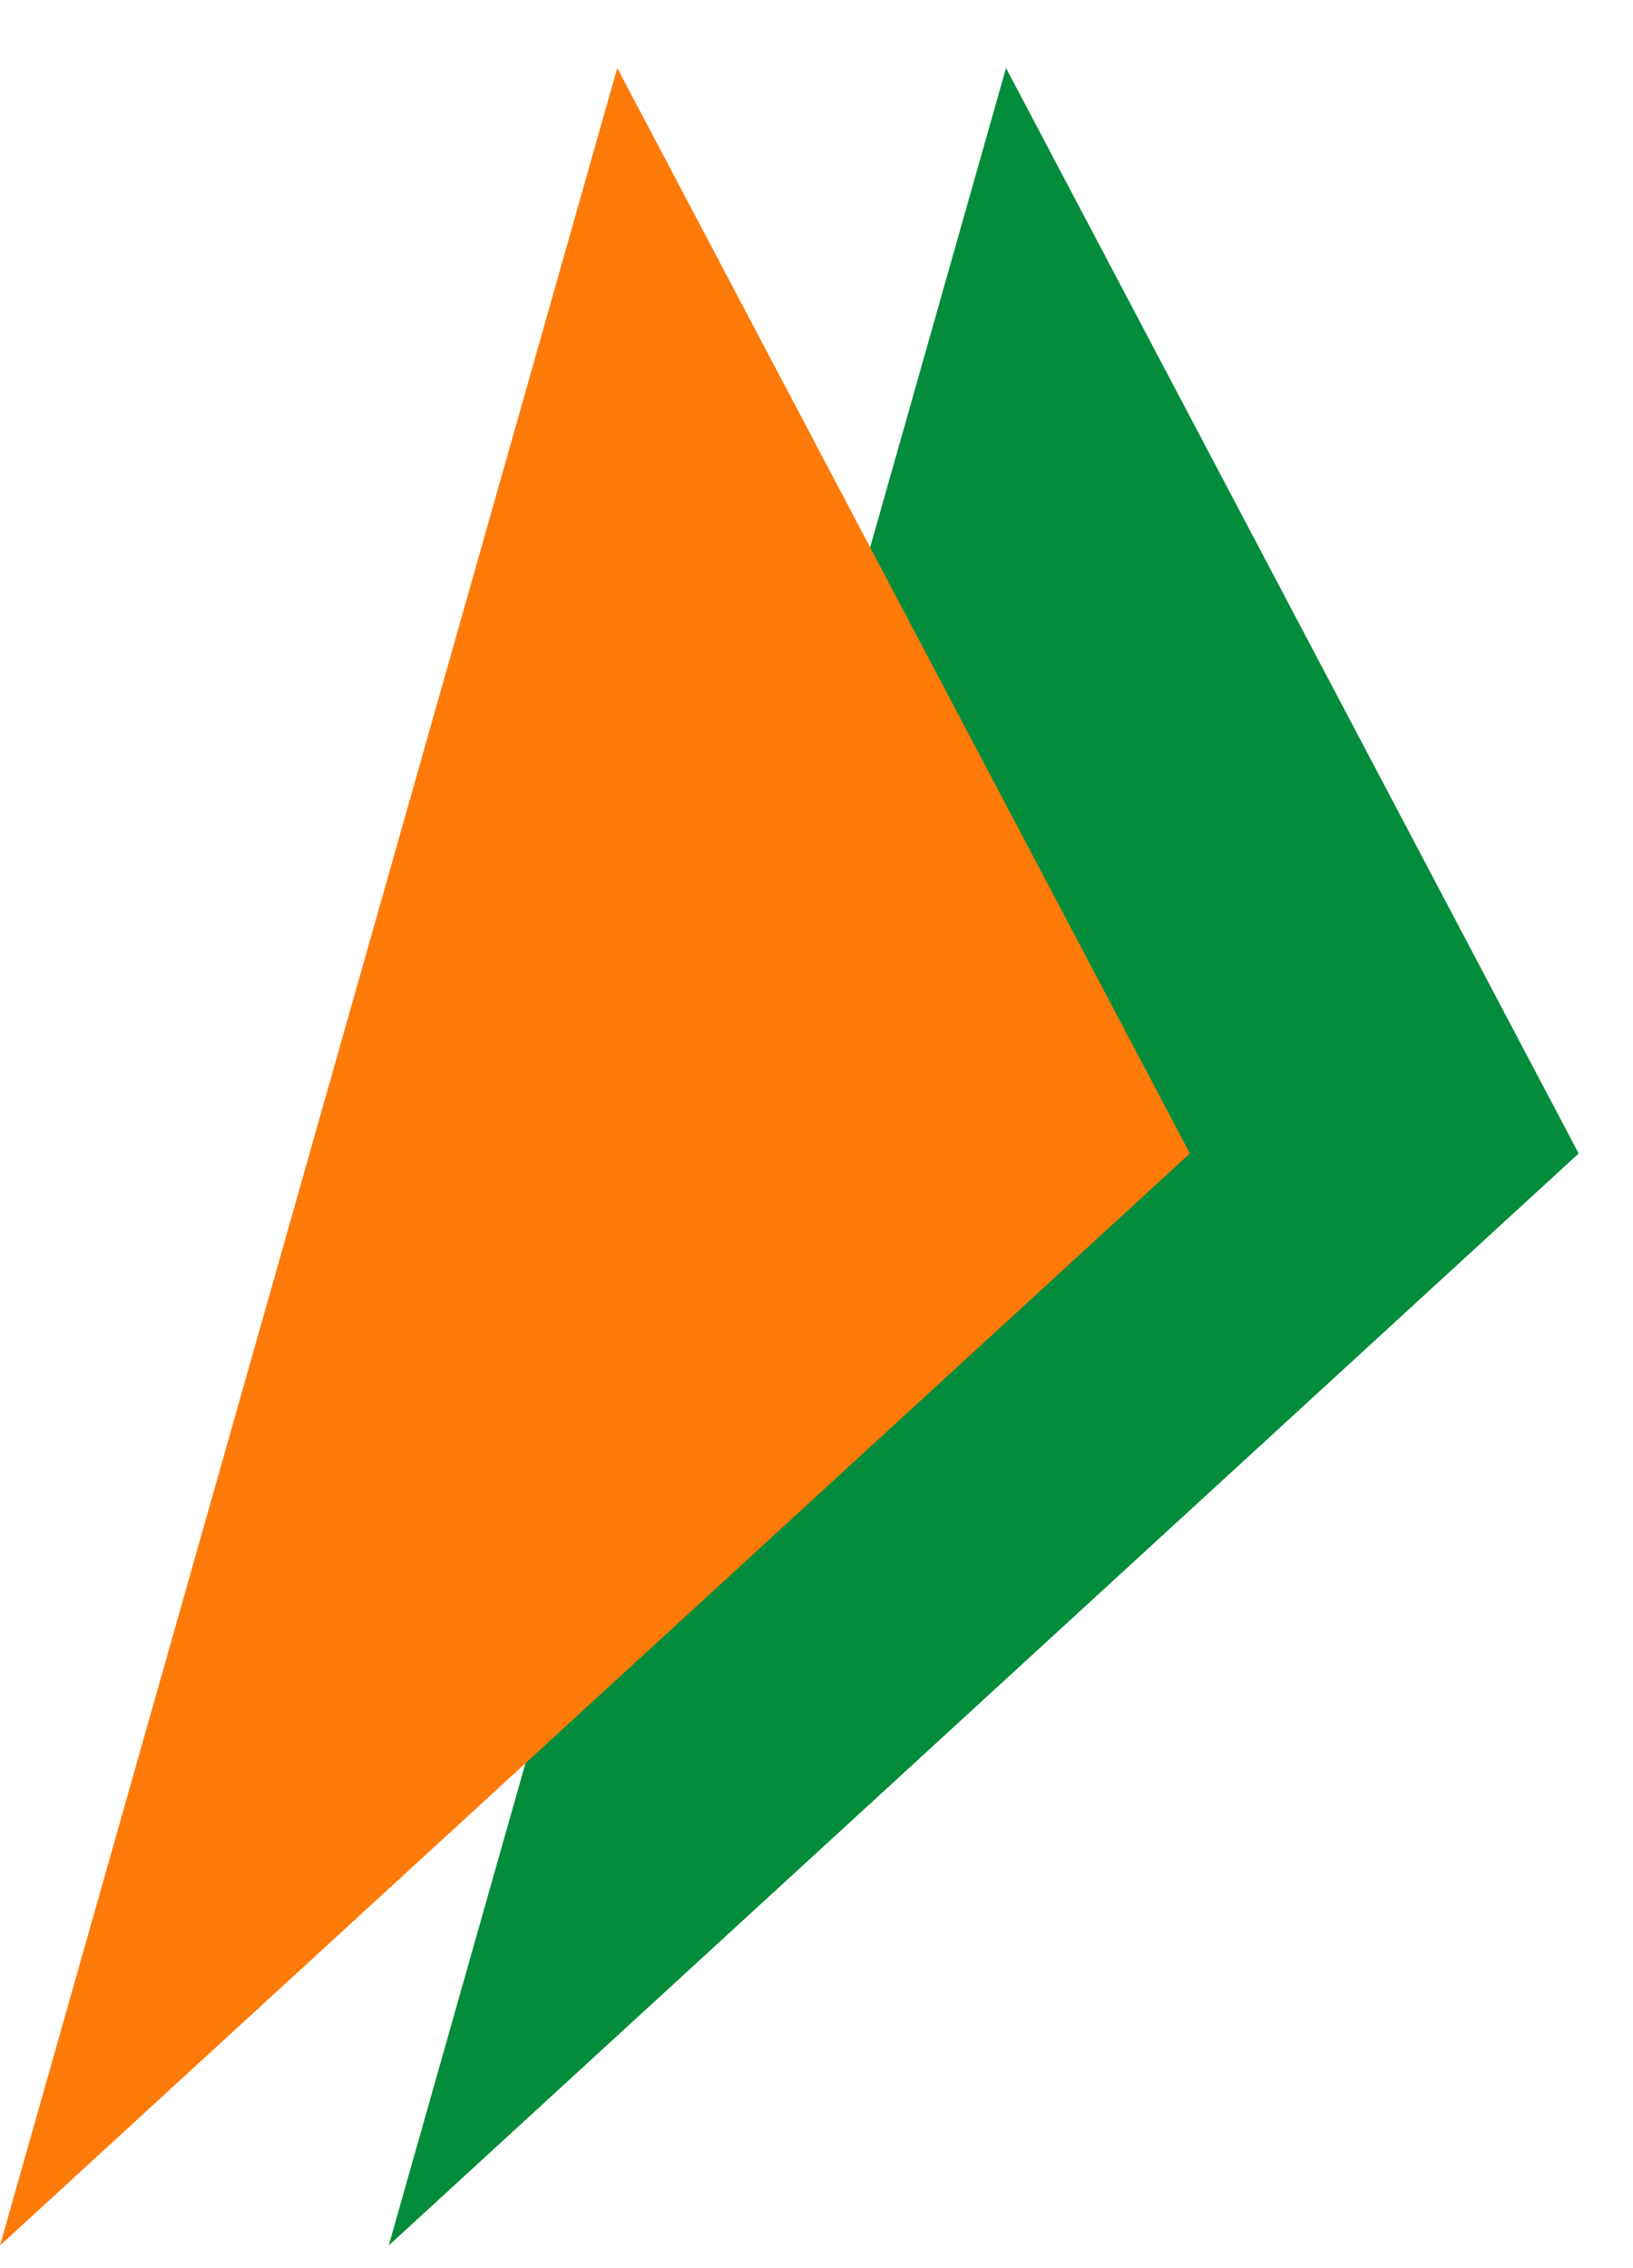 <svg width="18" height="25" viewBox="0 0 18 25" fill="none" xmlns="http://www.w3.org/2000/svg">
<path d="M4.285 24.75L11.089 0.75L17.401 12.714L4.285 24.75Z" fill="#028C3C"/>
<path d="M0 24.75L6.804 0.75L13.116 12.714L0 24.75Z" fill="#FE7A09"/>
</svg>
